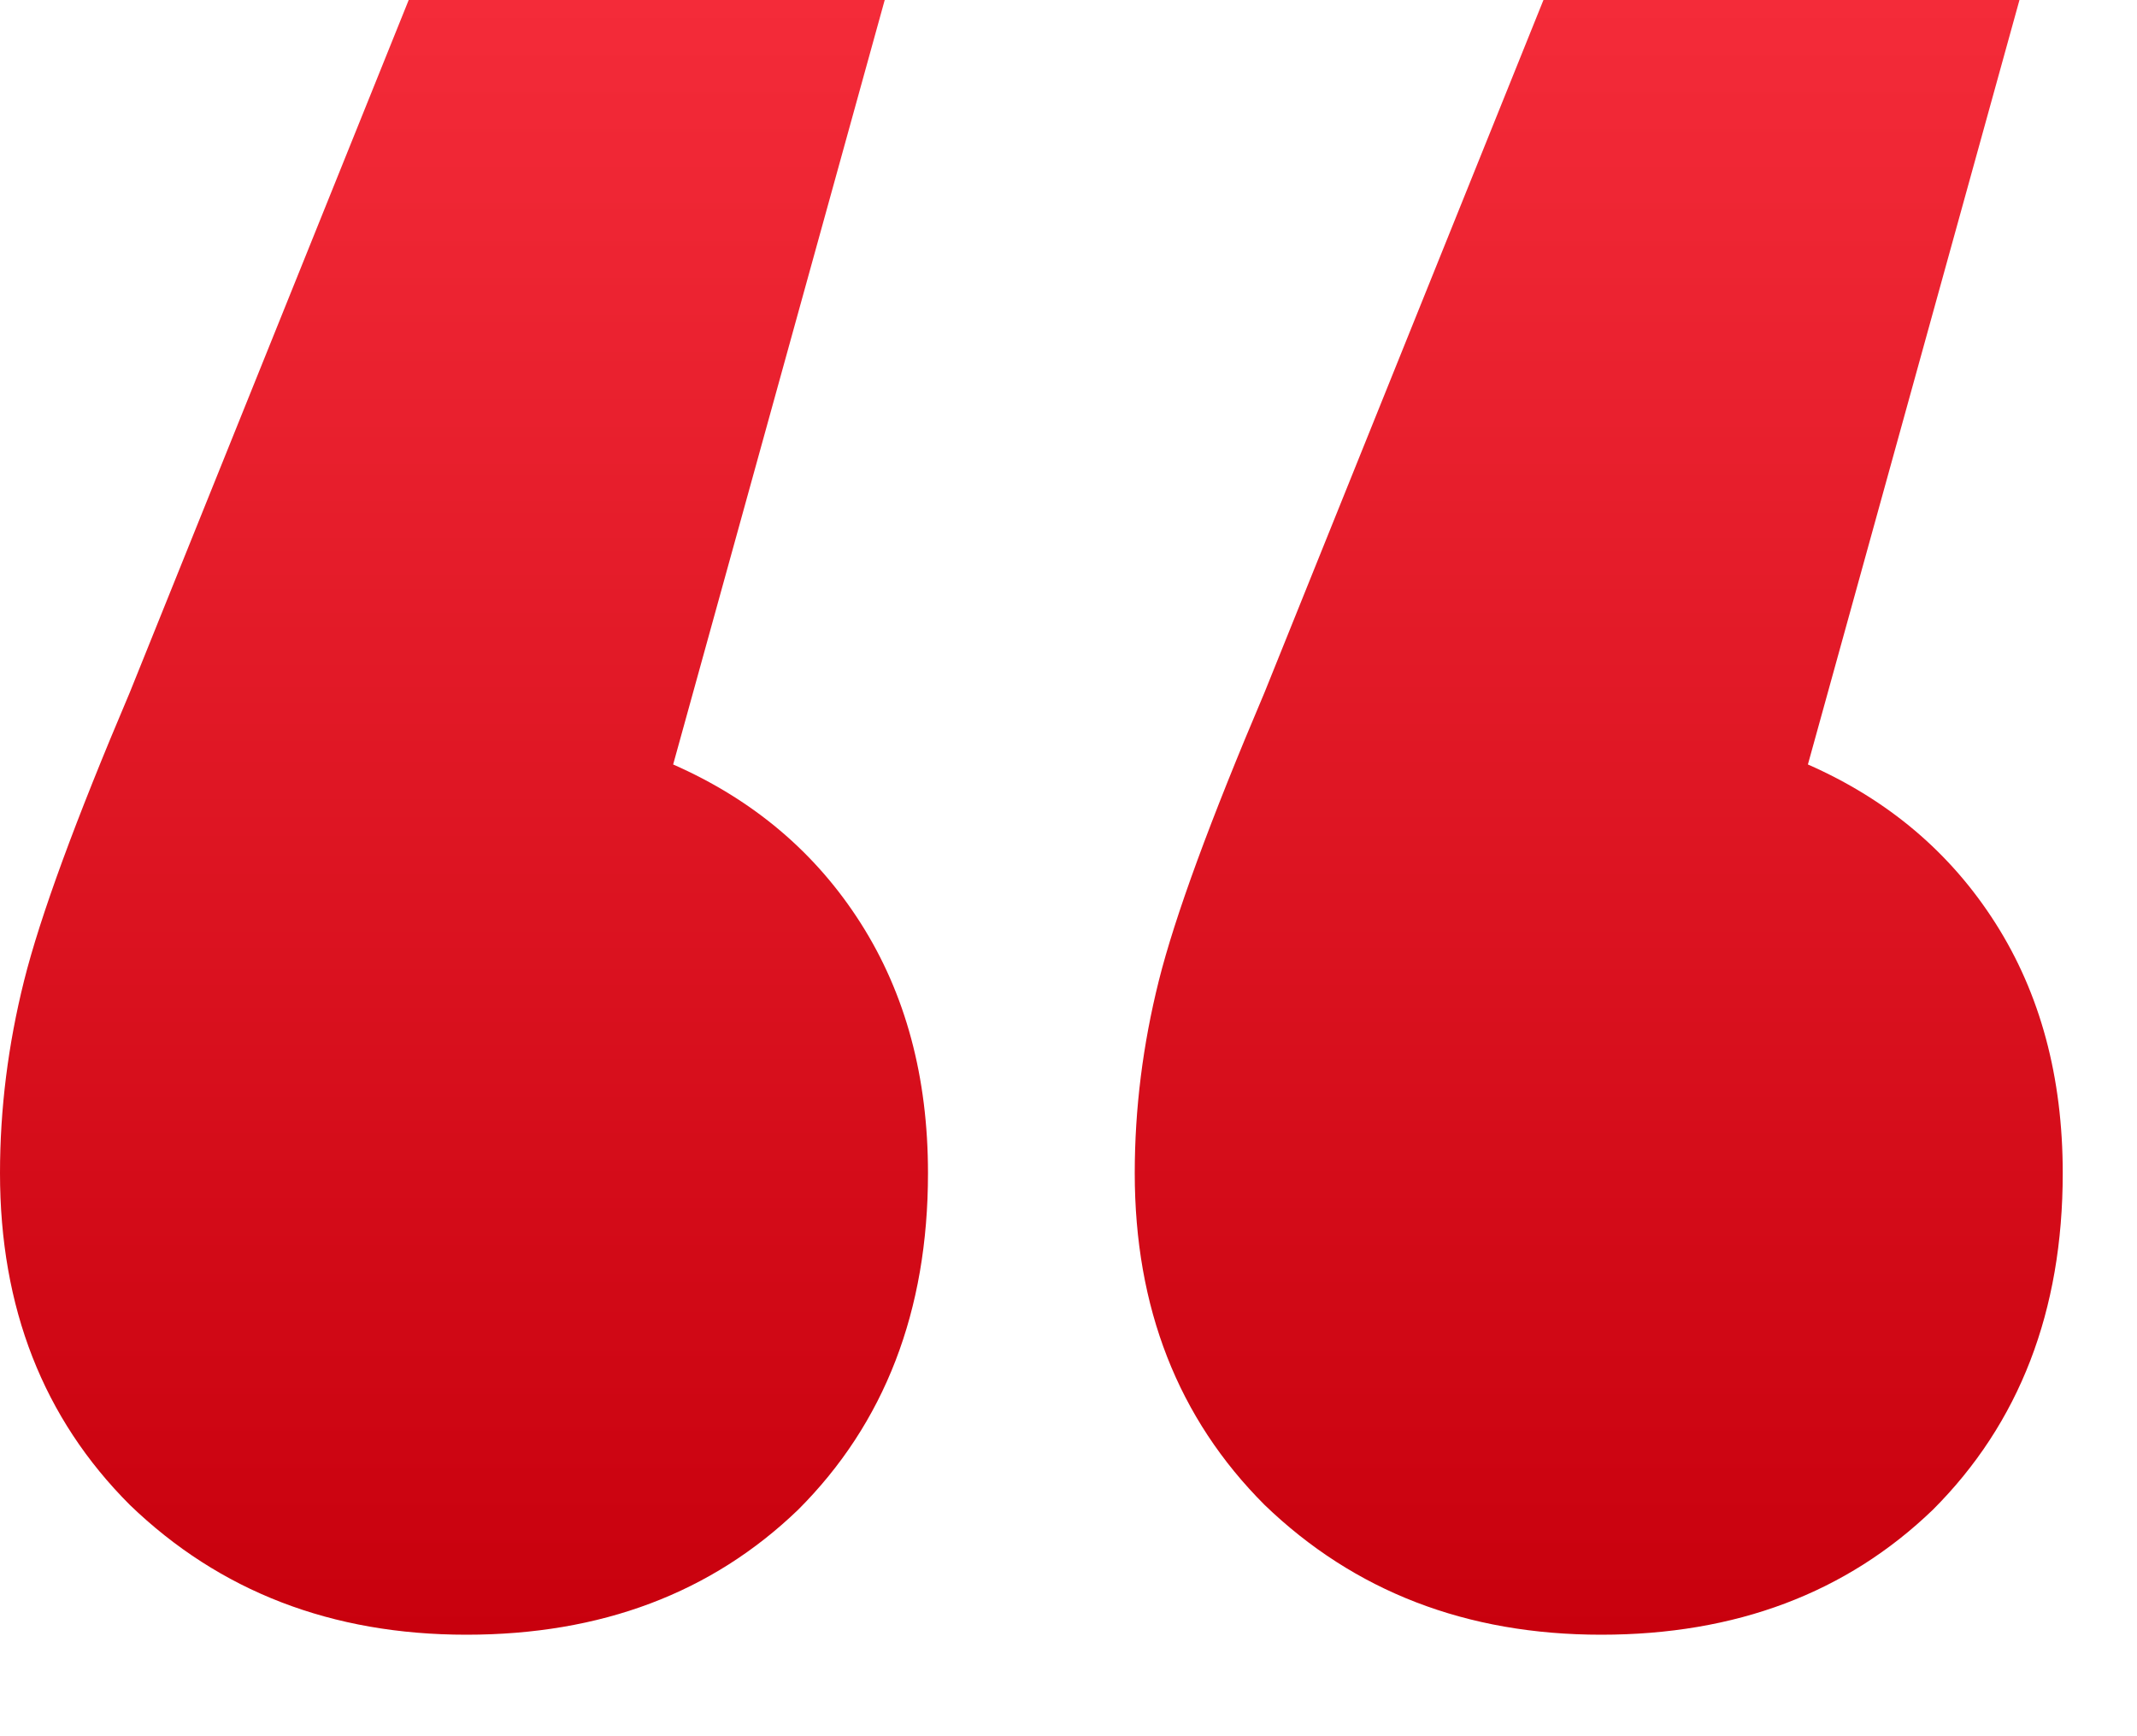 <svg width="16" height="13" viewBox="0 0 16 13" fill="none" xmlns="http://www.w3.org/2000/svg">
<path d="M5.04 5.724C5.64 5.988 6.108 6.384 6.444 6.912C6.78 7.44 6.948 8.064 6.948 8.784C6.948 9.816 6.624 10.656 5.976 11.304C5.328 11.928 4.5 12.24 3.492 12.24C2.484 12.24 1.644 11.916 0.972 11.268C0.324 10.62 0 9.792 0 8.784C0 8.304 0.06 7.824 0.18 7.344C0.3 6.864 0.564 6.144 0.972 5.184L3.06 0H6.624L5.04 5.724ZM13.536 5.724C14.136 5.988 14.604 6.384 14.94 6.912C15.276 7.44 15.444 8.064 15.444 8.784C15.444 9.816 15.12 10.656 14.472 11.304C13.824 11.928 12.996 12.24 11.988 12.24C10.98 12.24 10.14 11.916 9.468 11.268C8.82 10.62 8.496 9.792 8.496 8.784C8.496 8.304 8.556 7.824 8.676 7.344C8.796 6.864 9.06 6.144 9.468 5.184L11.556 0H15.12L13.536 5.724Z" fill="url(#paint0_linear_1029_4103)"/>
<defs>
<linearGradient id="paint0_linear_1029_4103" x1="7.722" y1="0" x2="7.722" y2="12.24" gradientUnits="userSpaceOnUse">
<stop stop-color="#F42B39"/>
<stop offset="1" stop-color="#C8000D"/>
</linearGradient>
</defs>
</svg>
